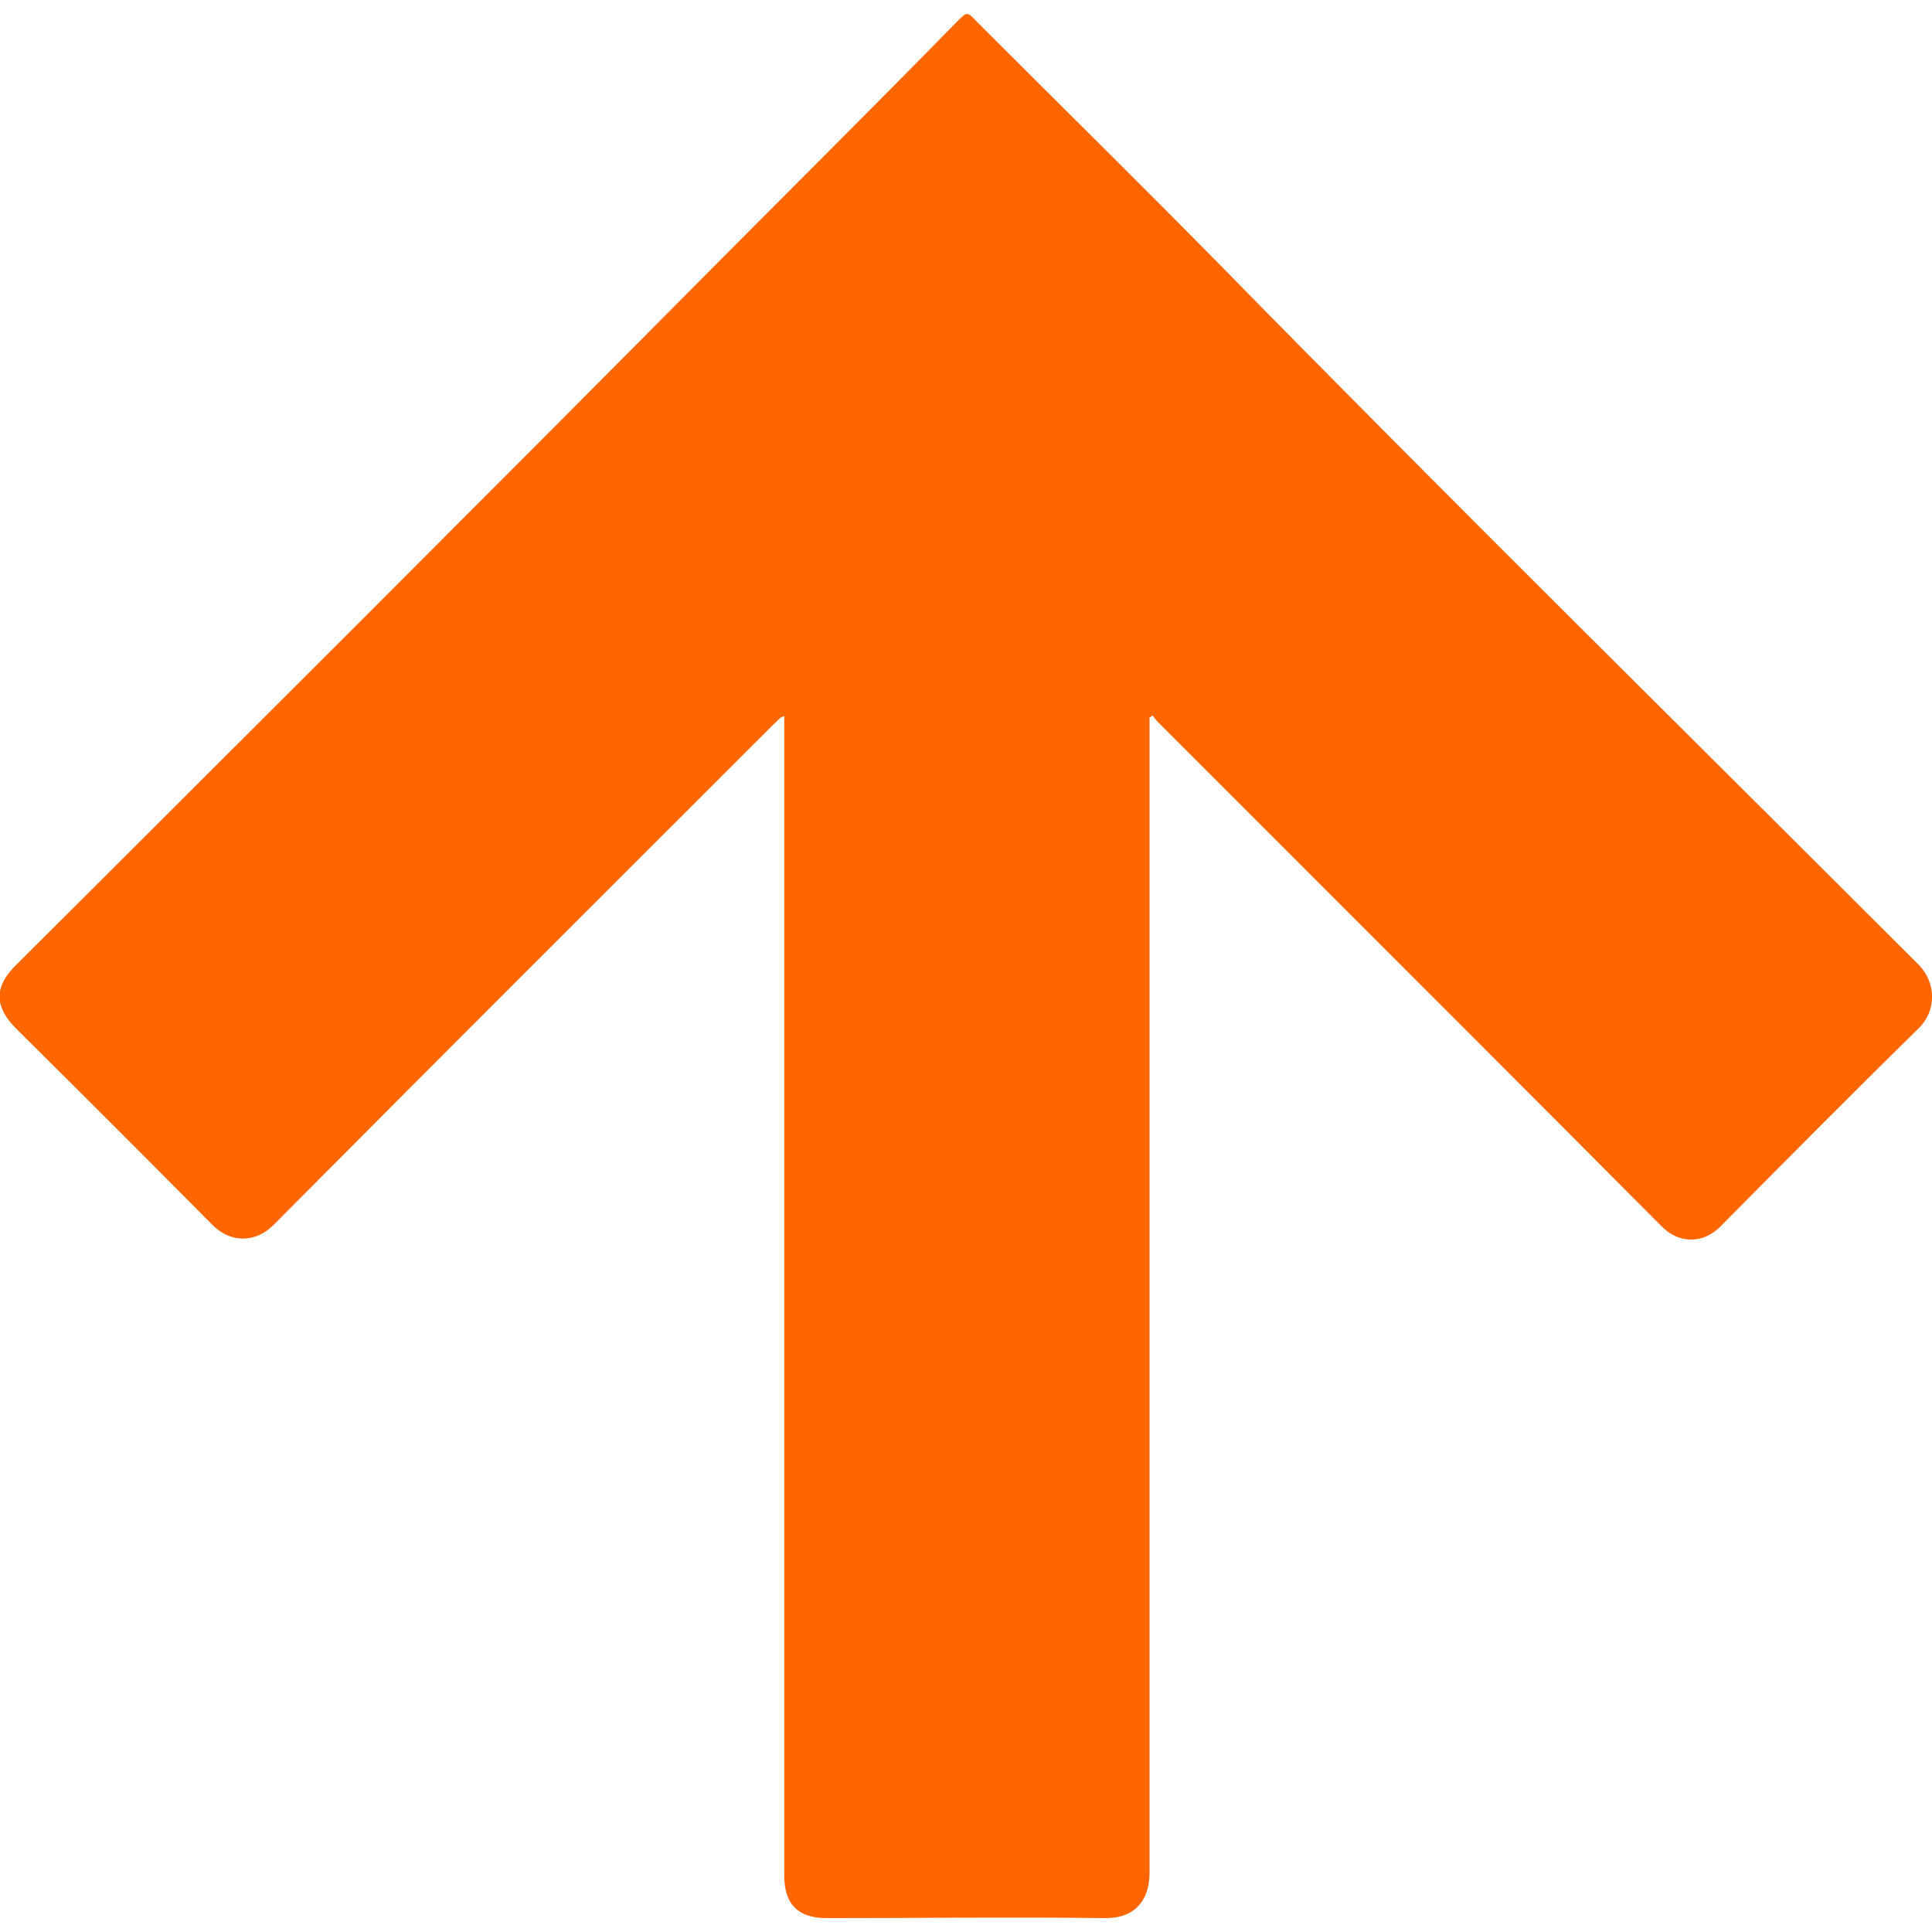 <?xml version="1.0" encoding="UTF-8"?>
<svg id="Laag_1" xmlns="http://www.w3.org/2000/svg" version="1.1" viewBox="0 0 32 32">
  <defs>
    <style>
      .st0 {
        fill: #f60;
      }
    </style>
  </defs>
  <g transform="rotate(180, 16, 16)">
    <path class="st0" d="M12.96,20.13v-.21c0-6.31,0-12.63,0-18.94,0-.46.25-.76.75-.75,1.53.02,3.07,0,4.6,0,.47,0,.7.23.7.7,0,6.33,0,12.65,0,18.98v.23c.08-.02.12-.09.17-.13,2.77-2.77,5.54-5.53,8.29-8.3.3-.3.71-.3,1.01,0,1.08,1.09,2.16,2.17,3.25,3.25.36.36.38.69,0,1.06-3.76,3.75-7.52,7.5-11.26,11.27-1.44,1.45-2.89,2.89-4.32,4.35-.17.17-.17.17-.33,0-1.33-1.33-2.68-2.66-4-4-3.83-3.91-7.73-7.75-11.6-11.62-.3-.31-.29-.77,0-1.05,1.1-1.08,2.19-2.18,3.28-3.28.29-.3.7-.29.98,0,2.06,2.07,4.12,4.13,6.19,6.2.71.71,1.43,1.43,2.14,2.14.04.04.07.08.1.12l.04-.03Z"/>
  </g>
</svg>

